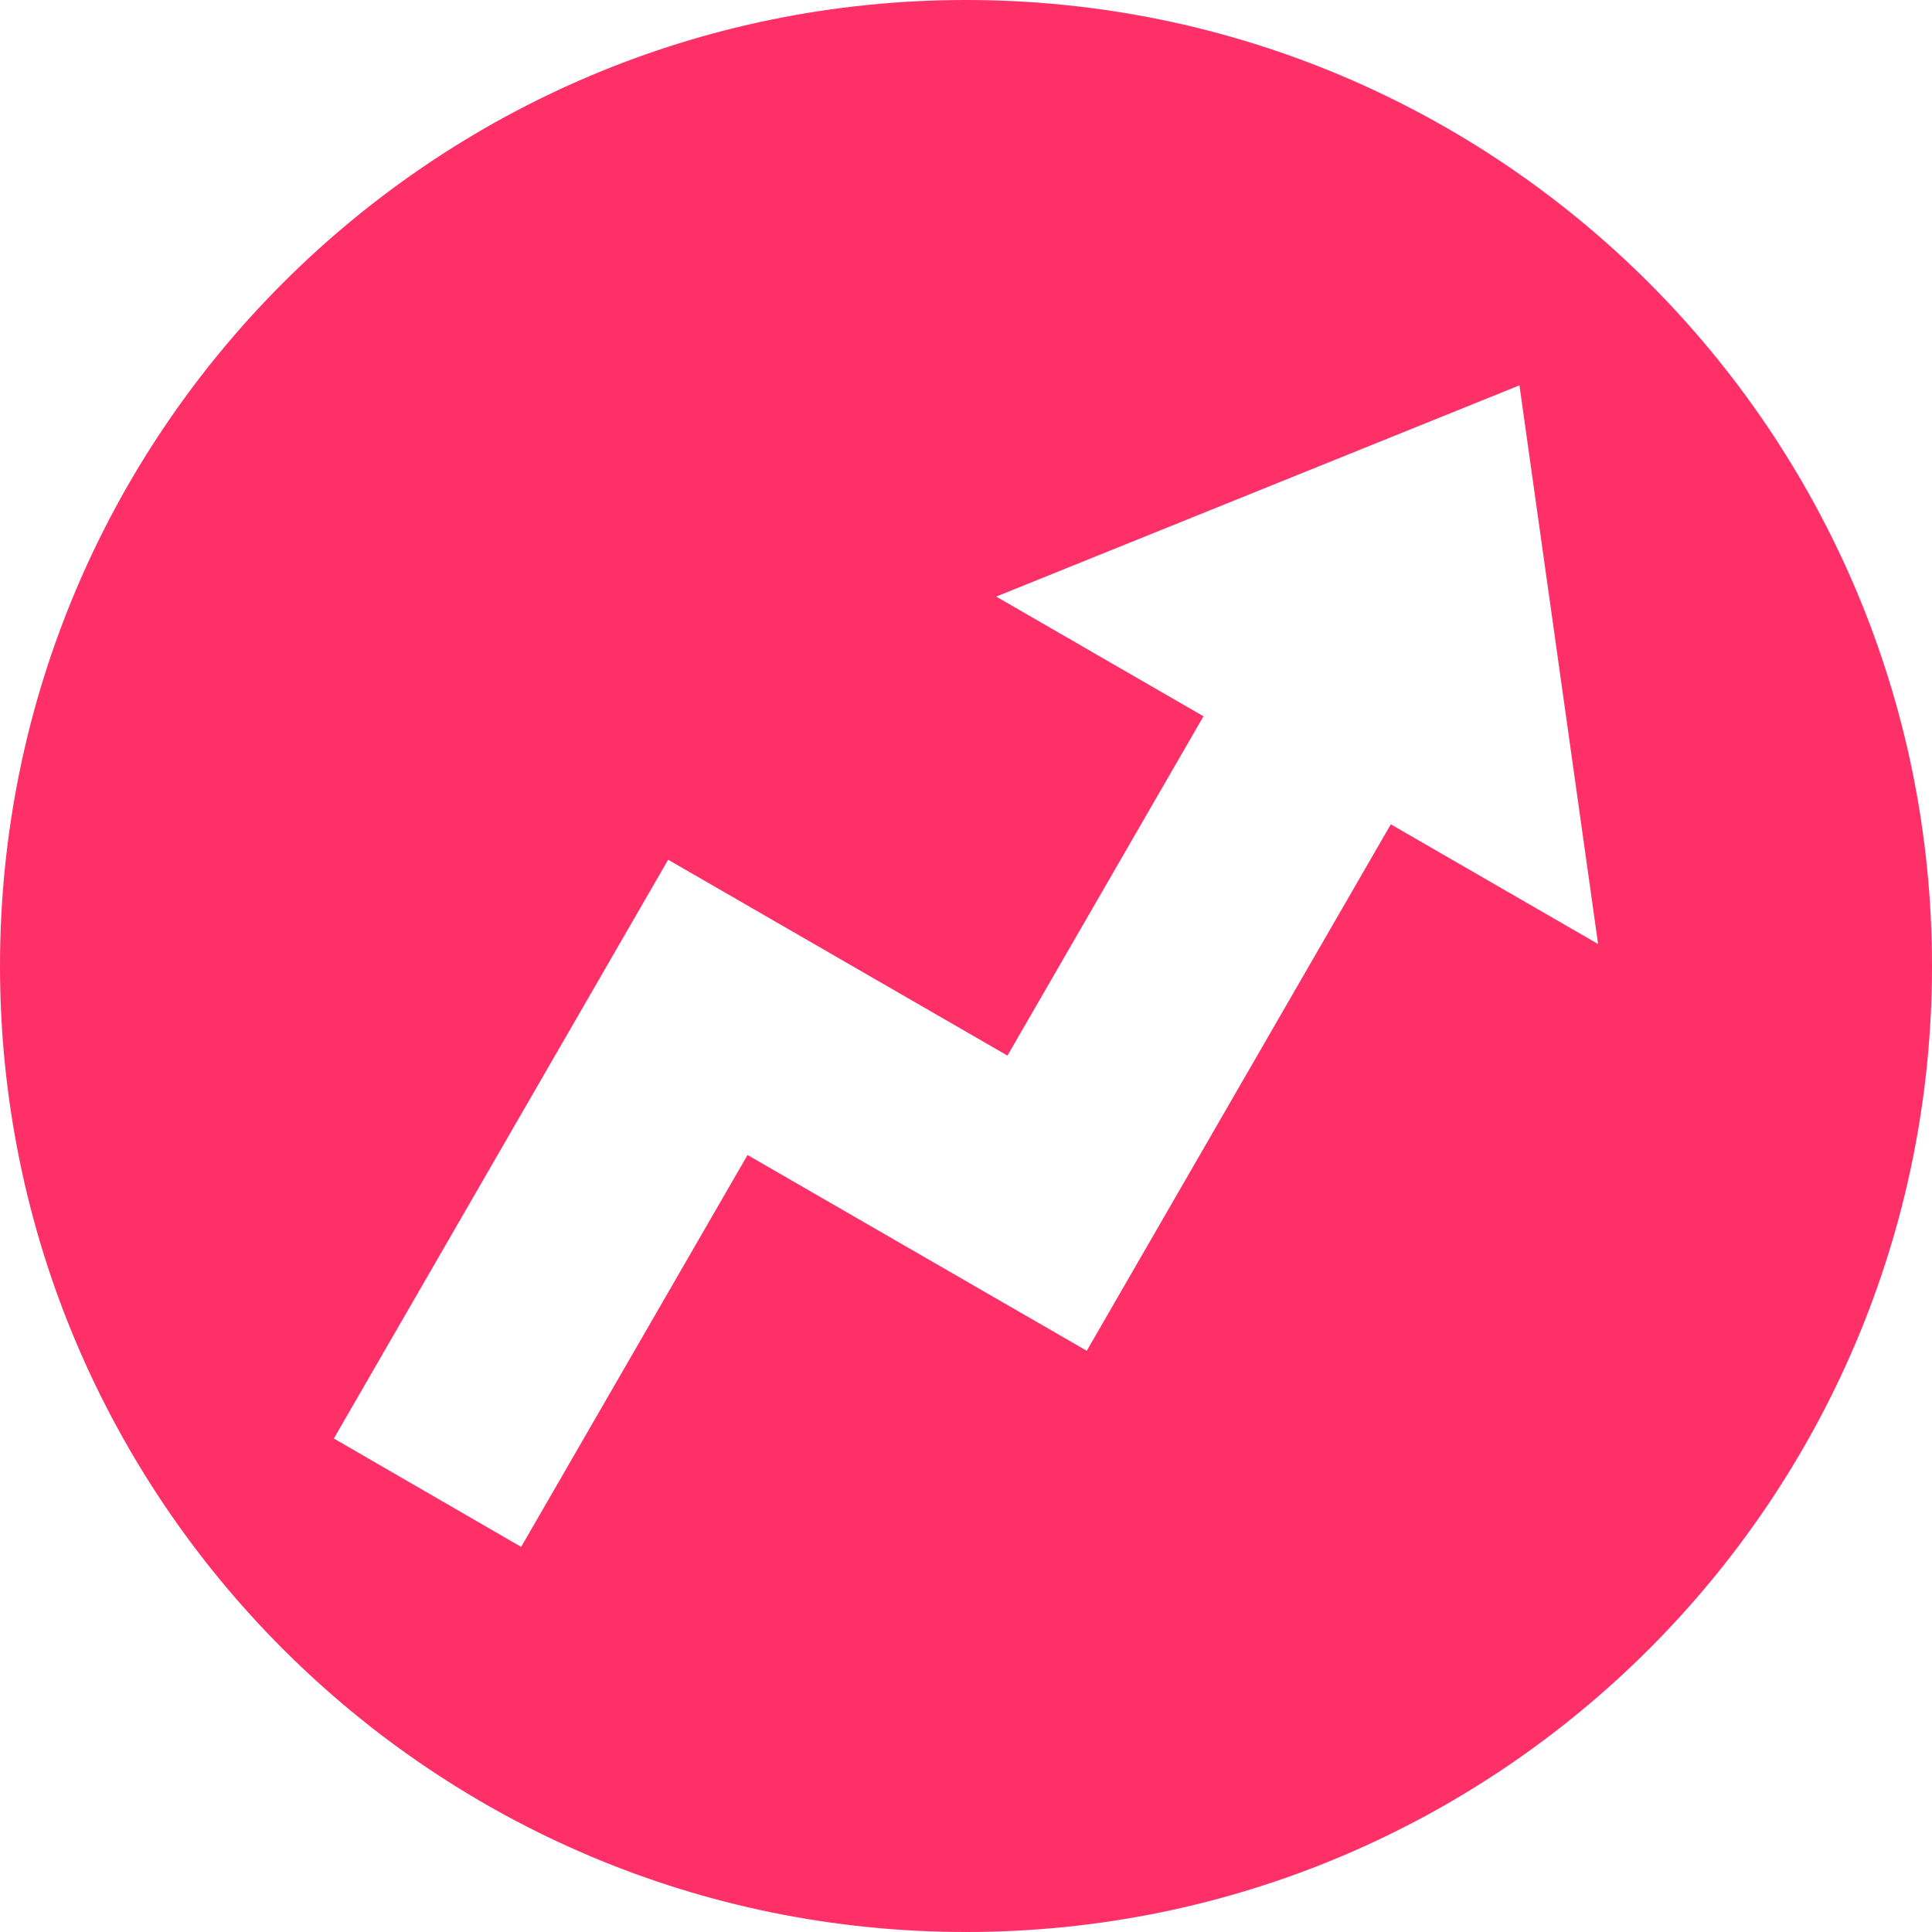 <svg fill="none" height="48" viewBox="0 0 48 48" width="48" xmlns="http://www.w3.org/2000/svg"><path d="m48 24c0 13.254-10.746 24-24 24s-24-10.746-24-24 10.746-24 24-24 24 10.746 24 24zm-8.296-.546-1.954-13.88-13 5.248 5.15 2.974-4.87 8.43-8.43-4.866-8.306 14.38 4.654 2.692 5.624-9.736 8.428 4.864 7.554-13.08z" fill="#ff3068"/></svg>